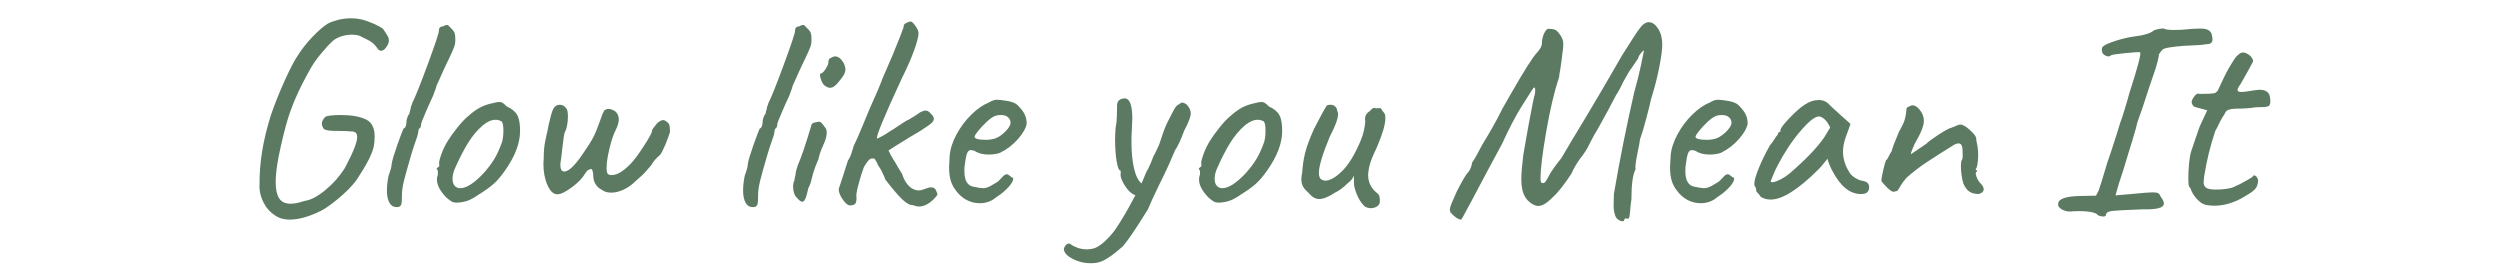 <svg xmlns="http://www.w3.org/2000/svg" xmlns:xlink="http://www.w3.org/1999/xlink" width="912" zoomAndPan="magnify" viewBox="0 0 684 75.75" height="101" preserveAspectRatio="xMidYMid meet" version="1.2"><defs><clipPath id="160a2c0dcd"><path d="M 61 0 L 623 0 L 623 75.5 L 61 75.5 Z M 61 0 "/></clipPath><clipPath id="835d21f02f"><rect x="0" width="562" y="0" height="76"/></clipPath></defs><g id="62c936d7d2"><g clip-rule="nonzero" clip-path="url(#160a2c0dcd)"><g transform="matrix(1,0,0,1,61,0)"><g clip-path="url(#835d21f02f)"><g style="fill:#5b7a61;fill-opacity:1;"><g transform="translate(0.429, 56.582)"><path style="stroke:none" d="M 13.844 2.359 C 12.477 1.492 11.398 0.273 10.609 -1.297 C 9.828 -2.867 9.484 -4.488 9.578 -6.156 C 9.535 -12.145 10.578 -18.461 12.703 -25.109 C 13.617 -27.797 14.734 -30.625 16.047 -33.594 C 17.367 -36.562 18.488 -38.828 19.406 -40.391 C 20.82 -42.723 22.391 -44.773 24.109 -46.547 C 25.836 -48.328 27.234 -49.523 28.297 -50.141 C 28.961 -50.492 29.863 -50.82 31 -51.125 C 32.145 -51.426 33.348 -51.578 34.609 -51.578 C 35.629 -51.578 36.57 -51.477 37.438 -51.281 C 38.645 -50.969 39.832 -50.547 41 -50.016 C 42.164 -49.484 42.953 -49.039 43.359 -48.688 C 43.566 -48.383 43.805 -48.031 44.078 -47.625 C 44.359 -47.219 44.578 -46.863 44.734 -46.562 C 44.891 -46.258 44.969 -45.93 44.969 -45.578 C 45.008 -45.066 44.789 -44.457 44.312 -43.75 C 43.832 -43.039 43.336 -42.688 42.828 -42.688 C 42.523 -42.688 42.223 -42.863 41.922 -43.219 C 41.41 -43.977 40.898 -44.547 40.391 -44.922 C 39.891 -45.305 39.359 -45.625 38.797 -45.875 C 38.242 -46.125 37.836 -46.328 37.578 -46.484 C 36.922 -46.891 36.008 -47.094 34.844 -47.094 C 33.926 -47.094 33 -46.953 32.062 -46.672 C 31.125 -46.391 30.328 -45.973 29.672 -45.422 C 28.754 -44.609 27.633 -43.398 26.312 -41.797 C 25 -40.203 23.988 -38.723 23.281 -37.359 C 20.238 -32.023 18.082 -27.004 16.812 -22.297 C 16.406 -20.816 15.945 -18.961 15.438 -16.734 C 14.938 -14.504 14.609 -12.832 14.453 -11.719 C 14.148 -9.844 14 -8.145 14 -6.625 C 14 -4.738 14.316 -3.301 14.953 -2.312 C 15.586 -1.332 16.641 -0.844 18.109 -0.844 C 19.117 -0.844 20.359 -1.094 21.828 -1.594 C 23.504 -1.801 25.406 -2.781 27.531 -4.531 C 29.664 -6.281 31.441 -8.27 32.859 -10.5 C 35.148 -14.758 36.297 -17.625 36.297 -19.094 C 36.297 -20.102 35.812 -20.609 34.844 -20.609 C 33.832 -20.711 32.566 -20.766 31.047 -20.766 C 30.023 -20.766 29.234 -20.789 28.672 -20.844 C 28.117 -20.895 27.613 -21.047 27.156 -21.297 C 26.801 -21.859 26.625 -22.344 26.625 -22.75 C 26.625 -23.352 26.953 -23.988 27.609 -24.656 C 28.328 -24.957 29.723 -25.109 31.797 -25.109 C 34.742 -25.109 37.051 -24.703 38.719 -23.891 C 40.289 -23.129 41.078 -21.582 41.078 -19.25 C 41.078 -18.133 40.977 -17.145 40.781 -16.281 C 40.32 -14.301 38.773 -11.332 36.141 -7.375 C 34.973 -5.75 33.234 -3.984 30.922 -2.078 C 28.617 -0.18 26.754 1.039 25.328 1.594 C 22.547 2.863 20.035 3.5 17.797 3.5 C 16.223 3.5 14.906 3.117 13.844 2.359 Z M 13.844 2.359 "/></g></g><g style="fill:#5b7a61;fill-opacity:1;"><g transform="translate(38.313, 56.582)"><path style="stroke:none" d="M 9.891 0 C 9.734 0.051 9.477 0.078 9.125 0.078 C 8.312 0.078 7.676 -0.328 7.219 -1.141 C 6.77 -1.953 6.547 -3.066 6.547 -4.484 C 6.547 -5.648 6.695 -6.992 7 -8.516 C 7.562 -9.992 7.844 -11.062 7.844 -11.719 C 7.988 -12.676 8.504 -14.41 9.391 -16.922 C 10.285 -19.43 10.859 -20.941 11.109 -21.453 C 11.305 -21.453 11.484 -21.613 11.641 -21.938 C 11.797 -22.27 11.875 -22.641 11.875 -23.047 C 11.875 -23.504 11.961 -23.973 12.141 -24.453 C 12.316 -24.941 12.504 -25.285 12.703 -25.484 C 12.703 -25.641 12.766 -25.922 12.891 -26.328 C 13.016 -26.734 13.078 -27.008 13.078 -27.156 C 13.078 -27.258 13.141 -27.453 13.266 -27.734 C 13.398 -28.016 13.469 -28.227 13.469 -28.375 C 14.281 -29.945 15.695 -33.484 17.719 -38.984 C 19.75 -44.492 20.766 -47.551 20.766 -48.156 C 20.766 -48.969 21.172 -49.375 21.984 -49.375 C 22.234 -49.625 22.641 -49.75 23.203 -49.75 L 24.422 -48.531 C 24.773 -48.176 25.004 -47.805 25.109 -47.422 C 25.211 -47.047 25.266 -46.477 25.266 -45.719 C 25.266 -44.957 25.16 -44.297 24.953 -43.734 C 24.754 -43.18 24.25 -42.047 23.438 -40.328 C 23.281 -39.961 23.07 -39.539 22.812 -39.062 C 22.562 -38.582 22.285 -37.988 21.984 -37.281 C 21.879 -37.02 21.473 -36.109 20.766 -34.547 C 20.266 -33.523 20.016 -32.941 20.016 -32.797 C 20.016 -32.641 19.91 -32.316 19.703 -31.828 C 19.504 -31.348 19.328 -30.859 19.172 -30.359 C 18.766 -29.547 18.117 -28.109 17.234 -26.047 C 16.348 -23.992 15.906 -22.867 15.906 -22.672 C 15.906 -22.109 15.773 -21.703 15.516 -21.453 C 15.367 -21.453 15.27 -21.336 15.219 -21.109 C 15.164 -20.879 15.141 -20.711 15.141 -20.609 C 15.141 -20.109 14.734 -18.766 13.922 -16.578 L 13.234 -14.375 C 12.273 -11.082 11.602 -8.676 11.219 -7.156 C 10.844 -5.633 10.656 -4.336 10.656 -3.266 C 10.656 -2.004 10.613 -1.191 10.531 -0.828 C 10.457 -0.473 10.242 -0.195 9.891 0 Z M 9.891 0 "/></g></g><g style="fill:#5b7a61;fill-opacity:1;"><g transform="translate(51.169, 56.582)"><path style="stroke:none" d="M 12.859 -1.141 C 12.242 -1.141 11.758 -1.238 11.406 -1.438 C 11.051 -1.645 10.547 -2.031 9.891 -2.594 C 8.211 -4.363 7.375 -5.984 7.375 -7.453 C 7.375 -7.805 7.398 -8.062 7.453 -8.219 C 7.609 -8.57 7.672 -8.926 7.641 -9.281 C 7.617 -9.633 7.609 -9.863 7.609 -9.969 C 7.398 -10.164 7.297 -10.301 7.297 -10.375 C 7.297 -10.457 7.348 -10.535 7.453 -10.609 C 7.555 -10.691 7.633 -10.781 7.688 -10.875 C 7.988 -10.875 8.086 -11.156 7.984 -11.719 C 7.891 -12.125 8.094 -13.023 8.594 -14.422 C 9.102 -15.816 9.738 -17.098 10.5 -18.266 C 11.051 -19.172 11.875 -20.305 12.969 -21.672 C 14.062 -23.047 15.039 -24.086 15.906 -24.797 C 17.113 -25.867 18.195 -26.656 19.156 -27.156 C 20.125 -27.664 21.191 -28.047 22.359 -28.297 C 23.379 -28.555 24.066 -28.688 24.422 -28.688 C 24.773 -28.688 25.094 -28.598 25.375 -28.422 C 25.656 -28.242 26.02 -27.926 26.469 -27.469 C 27.844 -26.852 28.797 -26.078 29.328 -25.141 C 29.859 -24.203 30.125 -22.742 30.125 -20.766 C 30.125 -17.473 28.781 -13.898 26.094 -10.047 C 24.926 -8.367 23.832 -7.086 22.812 -6.203 C 21.801 -5.316 20.461 -4.363 18.797 -3.344 C 17.723 -2.582 16.742 -2.035 15.859 -1.703 C 14.973 -1.379 13.973 -1.191 12.859 -1.141 Z M 20.156 -9.203 C 21.375 -10.578 22.348 -11.867 23.078 -13.078 C 23.816 -14.297 24.52 -15.844 25.188 -17.719 C 25.438 -18.582 25.562 -19.625 25.562 -20.844 C 25.562 -22.363 25.359 -23.227 24.953 -23.438 C 24.441 -23.688 23.938 -23.812 23.438 -23.812 C 22.32 -23.812 21.156 -23.305 19.938 -22.297 C 18.457 -21.023 17.133 -19.461 15.969 -17.609 C 14.812 -15.754 13.625 -13.461 12.406 -10.734 C 11.895 -9.66 11.641 -8.617 11.641 -7.609 C 11.641 -6.848 11.828 -6.238 12.203 -5.781 C 12.586 -5.32 13.109 -5.094 13.766 -5.094 C 15.441 -5.094 17.57 -6.461 20.156 -9.203 Z M 20.156 -9.203 "/></g></g><g style="fill:#5b7a61;fill-opacity:1;"><g transform="translate(78.022, 56.582)"><path style="stroke:none" d="M 13.469 -3.422 C 12.406 -3.422 11.504 -4.254 10.766 -5.922 C 10.023 -7.598 9.656 -9.555 9.656 -11.797 L 9.734 -13.156 C 9.734 -14.988 9.859 -16.508 10.109 -17.719 C 10.367 -18.938 10.523 -19.703 10.578 -20.016 C 10.68 -20.266 10.781 -20.707 10.875 -21.344 C 10.977 -21.977 11.18 -22.879 11.484 -24.047 C 11.891 -25.816 12.297 -26.906 12.703 -27.312 C 13.109 -27.719 13.594 -27.922 14.156 -27.922 C 14.508 -27.922 14.836 -27.832 15.141 -27.656 C 15.441 -27.477 15.695 -27.238 15.906 -26.938 C 16.207 -26.625 16.359 -25.883 16.359 -24.719 C 16.359 -23.863 16.281 -23.031 16.125 -22.219 C 15.977 -21.406 15.773 -20.82 15.516 -20.469 C 15.367 -20.164 15.141 -18.691 14.828 -16.047 C 14.629 -14.117 14.477 -12.879 14.375 -12.328 C 14.32 -12.117 14.297 -11.812 14.297 -11.406 C 14.297 -10.238 14.656 -9.656 15.375 -9.656 C 16.539 -9.656 18.188 -11.203 20.312 -14.297 C 21.727 -16.328 22.727 -17.91 23.312 -19.047 C 23.895 -20.191 24.492 -21.656 25.109 -23.438 C 25.359 -24.195 25.598 -24.852 25.828 -25.406 C 26.055 -25.969 26.27 -26.32 26.469 -26.469 C 26.727 -26.676 27.086 -26.781 27.547 -26.781 C 28.047 -26.781 28.648 -26.551 29.359 -26.094 C 29.973 -25.488 30.281 -24.781 30.281 -23.969 C 30.281 -23.102 29.973 -22.062 29.359 -20.844 C 28.754 -19.625 28.195 -17.938 27.688 -15.781 C 27.188 -13.625 26.938 -11.941 26.938 -10.734 C 26.938 -9.816 27.047 -9.242 27.266 -9.016 C 27.492 -8.785 27.863 -8.672 28.375 -8.672 C 29.789 -8.672 31.488 -9.688 33.469 -11.719 C 34.383 -12.625 35.586 -14.234 37.078 -16.547 C 38.578 -18.859 39.328 -20.211 39.328 -20.609 C 39.328 -20.922 39.555 -21.352 40.016 -21.906 C 40.266 -22.258 40.504 -22.562 40.734 -22.812 C 40.961 -23.07 41.305 -23.328 41.766 -23.578 L 42.375 -23.734 C 42.781 -23.734 43.266 -23.457 43.828 -22.906 C 44.023 -22.695 44.148 -22.375 44.203 -21.938 C 44.254 -21.508 44.281 -21.02 44.281 -20.469 C 44.02 -19.551 43.586 -18.367 42.984 -16.922 C 42.379 -15.484 41.895 -14.562 41.531 -14.156 C 40.57 -13.395 39.766 -12.453 39.109 -11.328 C 37.891 -9.859 36.938 -8.832 36.25 -8.25 C 35.562 -7.664 35.117 -7.273 34.922 -7.078 C 33.898 -6.055 32.797 -5.266 31.609 -4.703 C 30.422 -4.148 29.289 -3.875 28.219 -3.875 C 27.156 -3.875 26.297 -4.129 25.641 -4.641 C 24.066 -5.453 23.281 -6.82 23.281 -8.75 C 23.281 -9.102 23.227 -9.43 23.125 -9.734 C 23.02 -10.035 22.945 -10.238 22.906 -10.344 C 22.145 -10.344 21.535 -9.938 21.078 -9.125 C 20.367 -7.863 19.148 -6.598 17.422 -5.328 C 15.691 -4.055 14.375 -3.422 13.469 -3.422 Z M 13.469 -3.422 "/></g></g><g style="fill:#5b7a61;fill-opacity:1;"><g transform="translate(117.352, 56.582)"><path style="stroke:none" d=""/></g></g><g style="fill:#5b7a61;fill-opacity:1;"><g transform="translate(135.761, 56.582)"><path style="stroke:none" d="M 9.891 0 C 9.734 0.051 9.477 0.078 9.125 0.078 C 8.312 0.078 7.676 -0.328 7.219 -1.141 C 6.77 -1.953 6.547 -3.066 6.547 -4.484 C 6.547 -5.648 6.695 -6.992 7 -8.516 C 7.562 -9.992 7.844 -11.062 7.844 -11.719 C 7.988 -12.676 8.504 -14.41 9.391 -16.922 C 10.285 -19.43 10.859 -20.941 11.109 -21.453 C 11.305 -21.453 11.484 -21.613 11.641 -21.938 C 11.797 -22.27 11.875 -22.641 11.875 -23.047 C 11.875 -23.504 11.961 -23.973 12.141 -24.453 C 12.316 -24.941 12.504 -25.285 12.703 -25.484 C 12.703 -25.641 12.766 -25.922 12.891 -26.328 C 13.016 -26.734 13.078 -27.008 13.078 -27.156 C 13.078 -27.258 13.141 -27.453 13.266 -27.734 C 13.398 -28.016 13.469 -28.227 13.469 -28.375 C 14.281 -29.945 15.695 -33.484 17.719 -38.984 C 19.75 -44.492 20.766 -47.551 20.766 -48.156 C 20.766 -48.969 21.172 -49.375 21.984 -49.375 C 22.234 -49.625 22.641 -49.75 23.203 -49.75 L 24.422 -48.531 C 24.773 -48.176 25.004 -47.805 25.109 -47.422 C 25.211 -47.047 25.266 -46.477 25.266 -45.719 C 25.266 -44.957 25.16 -44.297 24.953 -43.734 C 24.754 -43.18 24.25 -42.047 23.438 -40.328 C 23.281 -39.961 23.07 -39.539 22.812 -39.062 C 22.562 -38.582 22.285 -37.988 21.984 -37.281 C 21.879 -37.02 21.473 -36.109 20.766 -34.547 C 20.266 -33.523 20.016 -32.941 20.016 -32.797 C 20.016 -32.641 19.91 -32.316 19.703 -31.828 C 19.504 -31.348 19.328 -30.859 19.172 -30.359 C 18.766 -29.547 18.117 -28.109 17.234 -26.047 C 16.348 -23.992 15.906 -22.867 15.906 -22.672 C 15.906 -22.109 15.773 -21.703 15.516 -21.453 C 15.367 -21.453 15.27 -21.336 15.219 -21.109 C 15.164 -20.879 15.141 -20.711 15.141 -20.609 C 15.141 -20.109 14.734 -18.766 13.922 -16.578 L 13.234 -14.375 C 12.273 -11.082 11.602 -8.676 11.219 -7.156 C 10.844 -5.633 10.656 -4.336 10.656 -3.266 C 10.656 -2.004 10.613 -1.191 10.531 -0.828 C 10.457 -0.473 10.242 -0.195 9.891 0 Z M 9.891 0 "/></g></g><g style="fill:#5b7a61;fill-opacity:1;"><g transform="translate(148.617, 56.582)"><path style="stroke:none" d="M 15.828 -33.328 C 15.473 -33.68 15.164 -34.285 14.906 -35.141 C 14.656 -36.004 14.656 -36.438 14.906 -36.438 C 15.312 -36.488 15.781 -36.93 16.312 -37.766 C 16.852 -38.609 17.098 -39.305 17.047 -39.859 C 17.047 -40.066 17.117 -40.258 17.266 -40.438 C 17.422 -40.613 17.598 -40.727 17.797 -40.781 C 18.203 -41.031 18.562 -41.156 18.875 -41.156 C 19.727 -41.156 20.508 -40.547 21.219 -39.328 C 21.531 -38.672 21.688 -38.086 21.688 -37.578 C 21.688 -37.117 21.555 -36.648 21.297 -36.172 C 21.047 -35.691 20.594 -35.07 19.938 -34.312 C 19.07 -33.145 18.258 -32.562 17.5 -32.562 C 16.988 -32.562 16.43 -32.816 15.828 -33.328 Z M 8.438 -2.438 C 7.727 -3.145 7.375 -4.16 7.375 -5.484 C 7.375 -6.191 7.504 -6.797 7.766 -7.297 C 7.766 -7.555 7.812 -7.863 7.906 -8.219 C 8.008 -8.57 8.062 -8.801 8.062 -8.906 C 8.008 -9.207 8.211 -10.039 8.672 -11.406 C 9.586 -13.438 10.805 -17.016 12.328 -22.141 C 12.328 -22.391 12.426 -22.602 12.625 -22.781 C 12.832 -22.957 13.141 -23.07 13.547 -23.125 C 13.953 -23.227 14.227 -23.281 14.375 -23.281 C 14.676 -23.281 14.941 -23.164 15.172 -22.938 C 15.398 -22.707 15.719 -22.289 16.125 -21.688 C 16.426 -21.375 16.578 -20.914 16.578 -20.312 C 16.578 -19.352 16.25 -18.188 15.594 -16.812 C 14.938 -15.344 14.504 -14.078 14.297 -13.016 C 13.691 -11.641 13.211 -10.367 12.859 -9.203 C 12.754 -8.898 12.598 -8.289 12.391 -7.375 C 12.191 -6.469 11.914 -5.734 11.562 -5.172 C 11.258 -3.754 10.977 -2.766 10.719 -2.203 C 10.469 -1.648 10.191 -1.375 9.891 -1.375 C 9.535 -1.375 9.051 -1.727 8.438 -2.438 Z M 8.438 -2.438 "/></g></g><g style="fill:#5b7a61;fill-opacity:1;"><g transform="translate(162.843, 56.582)"><path style="stroke:none" d="M 8.516 -0.375 C 7.91 -0.582 7.273 -1.18 6.609 -2.172 C 5.953 -3.16 5.625 -4.062 5.625 -4.875 L 6.688 -8.062 L 8.141 -12.625 C 8.598 -13.289 8.961 -14.094 9.234 -15.031 C 9.516 -15.969 9.68 -16.508 9.734 -16.656 C 10.242 -17.625 11.258 -19.957 12.781 -23.656 L 14.234 -27.156 C 15.648 -30.195 16.812 -32.938 17.719 -35.375 L 18.938 -38.188 L 20.391 -41.531 C 22.16 -45.844 23.148 -48.359 23.359 -49.078 C 23.359 -49.473 23.445 -49.77 23.625 -49.969 C 23.801 -50.176 23.988 -50.281 24.188 -50.281 C 24.445 -50.539 24.852 -50.672 25.406 -50.672 C 25.664 -50.672 26.07 -50.273 26.625 -49.484 C 27.188 -48.703 27.469 -48.031 27.469 -47.469 C 27.469 -46.602 27.062 -45.039 26.25 -42.781 C 25.438 -40.531 24.344 -38.035 22.969 -35.297 C 18 -24.598 15.719 -19.047 16.125 -18.641 C 16.332 -18.742 16.766 -18.957 17.422 -19.281 C 18.078 -19.613 18.758 -20.035 19.469 -20.547 C 19.926 -20.797 20.359 -21.062 20.766 -21.344 C 21.172 -21.625 21.523 -21.863 21.828 -22.062 C 23.398 -23.125 24.363 -23.707 24.719 -23.812 C 25.031 -24.008 25.613 -24.363 26.469 -24.875 C 27.383 -25.488 27.867 -25.816 27.922 -25.859 C 28.523 -26.172 29.031 -26.328 29.438 -26.328 C 29.75 -26.328 30.031 -26.223 30.281 -26.016 C 30.531 -25.816 30.832 -25.516 31.188 -25.109 C 31.5 -24.754 31.656 -24.398 31.656 -24.047 C 31.656 -23.691 31.453 -23.32 31.047 -22.938 C 30.641 -22.551 29.953 -22.055 28.984 -21.453 C 28.328 -20.992 27.641 -20.562 26.922 -20.156 C 26.211 -19.75 25.531 -19.344 24.875 -18.938 C 21.227 -16.707 19.352 -15.52 19.25 -15.375 C 19.352 -15.164 19.594 -14.707 19.969 -14 C 20.352 -13.289 20.723 -12.68 21.078 -12.172 L 22.219 -10.188 C 22.82 -9.332 23.125 -8.773 23.125 -8.516 C 23.582 -7.254 24.203 -6.266 24.984 -5.547 C 25.773 -4.836 26.629 -4.484 27.547 -4.484 C 27.992 -4.484 28.523 -4.613 29.141 -4.875 C 29.898 -5.176 30.508 -5.328 30.969 -5.328 C 31.676 -5.328 32.156 -4.922 32.406 -4.109 C 32.562 -3.805 32.641 -3.578 32.641 -3.422 C 32.641 -3.223 32.285 -2.766 31.578 -2.047 C 30.254 -0.734 28.91 -0.078 27.547 -0.078 C 27.086 -0.078 26.551 -0.203 25.938 -0.453 C 25.176 -0.398 24.223 -0.906 23.078 -1.969 C 21.941 -3.039 20.359 -4.895 18.328 -7.531 C 18.328 -7.738 18.051 -8.398 17.5 -9.516 C 17.289 -9.961 17.062 -10.375 16.812 -10.75 C 16.562 -11.133 16.383 -11.406 16.281 -11.562 C 16.281 -11.77 16.164 -12.035 15.938 -12.359 C 15.707 -12.691 15.539 -12.957 15.438 -13.156 C 14.883 -13.312 14.441 -13.258 14.109 -13 C 13.785 -12.75 13.484 -12.395 13.203 -11.938 C 12.922 -11.488 12.703 -11.16 12.547 -10.953 C 12.047 -9.641 11.539 -8.031 11.031 -6.125 C 10.52 -4.219 10.344 -2.988 10.5 -2.438 C 10.5 -1.625 10.367 -1.078 10.109 -0.797 C 9.859 -0.516 9.328 -0.375 8.516 -0.375 Z M 8.516 -0.375 "/></g></g><g style="fill:#5b7a61;fill-opacity:1;"><g transform="translate(190.609, 56.582)"><path style="stroke:none" d="M 21 -2.656 C 19.727 -1.539 18.207 -0.984 16.438 -0.984 C 15.164 -0.984 13.957 -1.285 12.812 -1.891 C 11.676 -2.504 10.727 -3.344 9.969 -4.406 C 9.312 -5.219 8.828 -6.129 8.516 -7.141 C 8.211 -8.16 8.062 -9.406 8.062 -10.875 C 8.062 -11.383 8.113 -12.398 8.219 -13.922 C 8.363 -15.797 8.984 -17.75 10.078 -19.781 C 11.172 -21.812 12.523 -23.625 14.141 -25.219 C 15.766 -26.812 17.363 -27.914 18.938 -28.531 C 19.75 -29.039 20.488 -29.297 21.156 -29.297 C 21.508 -29.297 21.863 -29.27 22.219 -29.219 C 22.57 -29.164 22.953 -29.113 23.359 -29.062 C 24.473 -28.906 25.32 -28.688 25.906 -28.406 C 26.488 -28.133 26.984 -27.719 27.391 -27.156 C 28.66 -25.895 29.297 -24.426 29.297 -22.75 C 29.086 -21.531 28.297 -20.133 26.922 -18.562 C 25.555 -16.988 23.91 -15.723 21.984 -14.766 C 21.066 -14.453 20.031 -14.297 18.875 -14.297 C 17.301 -14.297 16.031 -14.629 15.062 -15.297 C 14.602 -15.441 14.25 -15.516 14 -15.516 C 13.539 -15.516 13.195 -15.207 12.969 -14.594 C 12.738 -13.988 12.523 -12.879 12.328 -11.266 C 12.273 -10.91 12.25 -10.398 12.25 -9.734 C 12.25 -7.148 13.109 -5.734 14.828 -5.484 C 15.992 -5.223 16.832 -5.094 17.344 -5.094 C 17.957 -5.094 18.645 -5.297 19.406 -5.703 L 20.844 -6.547 C 21.145 -6.691 21.422 -6.891 21.672 -7.141 C 21.93 -7.398 22.16 -7.633 22.359 -7.844 C 22.461 -7.938 22.613 -8.098 22.812 -8.328 C 23.02 -8.555 23.211 -8.707 23.391 -8.781 C 23.566 -8.863 23.734 -8.906 23.891 -8.906 C 24.086 -8.906 24.312 -8.789 24.562 -8.562 C 24.82 -8.332 25.031 -8.164 25.188 -8.062 C 25.633 -8.062 25.734 -7.742 25.484 -7.109 C 25.234 -6.473 24.688 -5.738 23.844 -4.906 C 23.008 -4.07 22.062 -3.32 21 -2.656 Z M 20.922 -18.797 C 21.785 -19.148 22.66 -19.781 23.547 -20.688 C 24.43 -21.602 24.875 -22.363 24.875 -22.969 C 24.875 -23.582 24.645 -24.094 24.188 -24.5 C 23.738 -24.906 23.109 -25.109 22.297 -25.109 C 21.68 -25.109 21.223 -25.055 20.922 -24.953 C 20.211 -24.754 19.375 -24.207 18.406 -23.312 C 17.445 -22.426 16.609 -21.523 15.891 -20.609 C 15.18 -19.703 14.906 -19.172 15.062 -19.016 C 15.312 -18.555 16.301 -18.328 18.031 -18.328 C 19.195 -18.328 20.16 -18.484 20.922 -18.797 Z M 20.922 -18.797 "/></g></g><g style="fill:#5b7a61;fill-opacity:1;"><g transform="translate(215.332, 56.582)"><path style="stroke:none" d=""/></g></g><g style="fill:#5b7a61;fill-opacity:1;"><g transform="translate(233.742, 56.582)"><path style="stroke:none" d="M 29.828 -28.078 C 30.641 -27.266 31.047 -26.426 31.047 -25.562 C 31.047 -24.645 30.438 -23.047 29.219 -20.766 C 28.812 -19.598 28.363 -18.504 27.875 -17.484 C 27.395 -16.473 27.031 -15.816 26.781 -15.516 L 25.031 -11.484 C 24.27 -9.816 23.332 -7.863 22.219 -5.625 C 20.844 -2.789 19.879 -0.688 19.328 0.688 L 18.328 2.281 C 15.797 6.344 13.848 9.18 12.484 10.797 C 9.691 13.285 7.535 14.734 6.016 15.141 C 5.348 15.336 4.562 15.438 3.656 15.438 C 1.977 15.438 0.395 15.066 -1.094 14.328 C -2.594 13.598 -3.445 12.754 -3.656 11.797 C -3.707 11.441 -3.578 11.062 -3.266 10.656 C -2.961 10.25 -2.633 10.047 -2.281 10.047 C -2.031 10.047 -1.828 10.145 -1.672 10.344 C -1.266 10.645 -0.672 10.938 0.109 11.219 C 0.898 11.5 1.75 11.641 2.656 11.641 C 3.008 11.641 3.492 11.586 4.109 11.484 C 5.117 11.285 6.18 10.676 7.297 9.656 C 8.422 8.645 9.438 7.531 10.344 6.312 C 12.07 3.781 13.926 0.613 15.906 -3.188 C 15.188 -3.395 14.5 -3.891 13.844 -4.672 C 13.188 -5.461 12.664 -6.285 12.281 -7.141 C 11.906 -8.004 11.77 -8.641 11.875 -9.047 L 11.875 -9.891 C 11.414 -9.891 11.047 -10.75 10.766 -12.469 C 10.484 -14.195 10.344 -16.203 10.344 -18.484 C 10.344 -19.348 10.395 -20.441 10.5 -21.766 C 10.695 -22.566 10.805 -23.562 10.828 -24.75 C 10.859 -25.945 10.875 -26.723 10.875 -27.078 L 10.875 -27.391 C 10.875 -27.992 10.938 -28.422 11.062 -28.672 C 11.195 -28.93 11.414 -29.16 11.719 -29.359 C 12.125 -29.566 12.531 -29.672 12.938 -29.672 C 14.352 -29.672 15.062 -27.797 15.062 -24.047 C 15.062 -23.484 15.008 -22.391 14.906 -20.766 C 14.852 -20.055 14.828 -18.992 14.828 -17.578 C 14.828 -14.941 15.055 -12.609 15.516 -10.578 C 15.973 -8.547 16.66 -7.148 17.578 -6.391 L 18.031 -7.453 C 18.594 -8.922 19.023 -9.859 19.328 -10.266 C 20.035 -11.742 20.441 -12.68 20.547 -13.078 C 20.641 -13.441 20.914 -14.023 21.375 -14.828 L 22.359 -16.891 C 22.461 -17.191 22.789 -18.164 23.344 -19.812 C 23.906 -21.469 24.469 -22.801 25.031 -23.812 C 25.227 -24.219 25.531 -24.812 25.938 -25.594 C 26.344 -26.383 26.672 -26.957 26.922 -27.312 C 27.18 -27.664 27.461 -27.895 27.766 -28 C 28.172 -28.352 28.5 -28.531 28.75 -28.531 C 28.957 -28.531 29.316 -28.379 29.828 -28.078 Z M 29.828 -28.078 "/></g></g><g style="fill:#5b7a61;fill-opacity:1;"><g transform="translate(259.682, 56.582)"><path style="stroke:none" d="M 12.859 -1.141 C 12.242 -1.141 11.758 -1.238 11.406 -1.438 C 11.051 -1.645 10.547 -2.031 9.891 -2.594 C 8.211 -4.363 7.375 -5.984 7.375 -7.453 C 7.375 -7.805 7.398 -8.062 7.453 -8.219 C 7.609 -8.57 7.672 -8.926 7.641 -9.281 C 7.617 -9.633 7.609 -9.863 7.609 -9.969 C 7.398 -10.164 7.297 -10.301 7.297 -10.375 C 7.297 -10.457 7.348 -10.535 7.453 -10.609 C 7.555 -10.691 7.633 -10.781 7.688 -10.875 C 7.988 -10.875 8.086 -11.156 7.984 -11.719 C 7.891 -12.125 8.094 -13.023 8.594 -14.422 C 9.102 -15.816 9.738 -17.098 10.5 -18.266 C 11.051 -19.172 11.875 -20.305 12.969 -21.672 C 14.062 -23.047 15.039 -24.086 15.906 -24.797 C 17.113 -25.867 18.195 -26.656 19.156 -27.156 C 20.125 -27.664 21.191 -28.047 22.359 -28.297 C 23.379 -28.555 24.066 -28.688 24.422 -28.688 C 24.773 -28.688 25.094 -28.598 25.375 -28.422 C 25.656 -28.242 26.02 -27.926 26.469 -27.469 C 27.844 -26.852 28.797 -26.078 29.328 -25.141 C 29.859 -24.203 30.125 -22.742 30.125 -20.766 C 30.125 -17.473 28.781 -13.898 26.094 -10.047 C 24.926 -8.367 23.832 -7.086 22.812 -6.203 C 21.801 -5.316 20.461 -4.363 18.797 -3.344 C 17.723 -2.582 16.742 -2.035 15.859 -1.703 C 14.973 -1.379 13.973 -1.191 12.859 -1.141 Z M 20.156 -9.203 C 21.375 -10.578 22.348 -11.867 23.078 -13.078 C 23.816 -14.297 24.52 -15.844 25.188 -17.719 C 25.438 -18.582 25.562 -19.625 25.562 -20.844 C 25.562 -22.363 25.359 -23.227 24.953 -23.438 C 24.441 -23.688 23.938 -23.812 23.438 -23.812 C 22.32 -23.812 21.156 -23.305 19.938 -22.297 C 18.457 -21.023 17.133 -19.461 15.969 -17.609 C 14.812 -15.754 13.625 -13.461 12.406 -10.734 C 11.895 -9.66 11.641 -8.617 11.641 -7.609 C 11.641 -6.848 11.828 -6.238 12.203 -5.781 C 12.586 -5.32 13.109 -5.094 13.766 -5.094 C 15.441 -5.094 17.57 -6.461 20.156 -9.203 Z M 20.156 -9.203 "/></g></g><g style="fill:#5b7a61;fill-opacity:1;"><g transform="translate(286.536, 56.582)"><path style="stroke:none" d="M 25.797 -0.156 C 24.578 -1.32 23.66 -3.047 23.047 -5.328 C 22.953 -5.629 22.906 -6.16 22.906 -6.922 C 22.906 -7.68 22.906 -8.211 22.906 -8.516 C 22.594 -7.754 22.031 -7.07 21.219 -6.469 C 20.051 -5.301 18.883 -4.438 17.719 -3.875 C 15.945 -2.707 14.504 -2.125 13.391 -2.125 C 12.379 -2.125 11.414 -2.68 10.5 -3.797 C 9.844 -4.359 9.348 -4.914 9.016 -5.469 C 8.68 -6.031 8.516 -6.719 8.516 -7.531 C 8.516 -8.094 8.594 -8.703 8.75 -9.359 C 8.852 -11.234 9.117 -13.031 9.547 -14.75 C 9.973 -16.477 10.797 -18.688 12.016 -21.375 C 13.641 -24.57 14.805 -26.703 15.516 -27.766 C 15.773 -27.867 16.109 -27.922 16.516 -27.922 C 17.016 -27.922 17.43 -27.766 17.766 -27.453 C 18.098 -27.148 18.285 -26.75 18.328 -26.25 C 18.484 -26.039 18.562 -25.758 18.562 -25.406 C 18.562 -24.145 17.801 -22.066 16.281 -19.172 C 14.301 -14.398 13.312 -11.102 13.312 -9.281 C 13.312 -8.219 13.617 -7.582 14.234 -7.375 C 14.484 -7.227 14.758 -7.156 15.062 -7.156 C 16.332 -7.156 17.852 -8.016 19.625 -9.734 C 21.406 -11.461 23.102 -14.227 24.719 -18.031 C 25.438 -19.75 25.867 -21.523 26.016 -23.359 C 25.961 -23.504 25.938 -23.734 25.938 -24.047 C 25.938 -24.953 26.395 -25.688 27.312 -26.25 C 27.508 -26.551 27.785 -26.789 28.141 -26.969 C 28.504 -27.145 28.734 -27.133 28.828 -26.938 L 30.047 -27 C 30.203 -27.051 30.352 -26.91 30.5 -26.578 C 30.656 -26.254 30.812 -26.039 30.969 -25.938 C 31.32 -25.633 31.5 -25.078 31.5 -24.266 C 31.5 -22.598 30.766 -20.035 29.297 -16.578 C 28.328 -14.555 27.676 -13 27.344 -11.906 C 27.02 -10.812 26.832 -9.758 26.781 -8.75 C 26.781 -6.82 27.516 -5.223 28.984 -3.953 C 29.492 -3.598 29.797 -3.219 29.891 -2.812 C 29.992 -2.406 30.02 -1.848 29.969 -1.141 C 29.875 -0.68 29.582 -0.312 29.094 -0.031 C 28.613 0.238 28.098 0.375 27.547 0.375 C 26.879 0.375 26.297 0.195 25.797 -0.156 Z M 25.797 -0.156 "/></g></g><g style="fill:#5b7a61;fill-opacity:1;"><g transform="translate(314.682, 56.582)"><path style="stroke:none" d=""/></g></g><g style="fill:#5b7a61;fill-opacity:1;"><g transform="translate(333.091, 56.582)"><path style="stroke:none" d="M 50.281 3.656 C 50.281 3.852 50.102 3.953 49.75 3.953 C 49.5 3.953 49.195 3.848 48.844 3.641 C 48.488 3.441 48.207 3.164 48 2.812 C 47.594 1.945 47.391 0.883 47.391 -0.375 L 47.469 -3.5 C 49.039 -12.727 50.895 -22.008 53.031 -31.344 C 53.738 -33.832 54.332 -36.191 54.812 -38.422 C 55.289 -40.648 55.582 -42.07 55.688 -42.688 C 55.688 -42.832 55.547 -42.766 55.266 -42.484 C 54.992 -42.211 54.727 -41.883 54.469 -41.5 C 54.219 -41.125 54.117 -40.859 54.172 -40.703 L 52.266 -37.891 C 51.961 -37.586 51.254 -36.422 50.141 -34.391 C 49.379 -32.766 48.691 -31.492 48.078 -30.578 L 45.953 -26.547 C 44.379 -23.66 43.414 -21.91 43.062 -21.297 C 42.551 -20.535 41.816 -19.219 40.859 -17.344 C 40.348 -16.125 39.43 -14.68 38.109 -13.016 C 37.703 -12.453 37.305 -11.836 36.922 -11.172 C 36.547 -10.516 36.312 -10.086 36.219 -9.891 C 36.219 -9.641 35.695 -8.773 34.656 -7.297 C 33.613 -5.828 32.66 -4.613 31.797 -3.656 C 30.629 -2.438 29.664 -1.562 28.906 -1.031 C 28.145 -0.5 27.438 -0.234 26.781 -0.234 C 25.914 -0.234 24.977 -0.711 23.969 -1.672 C 23.301 -2.379 22.828 -3.211 22.547 -4.172 C 22.273 -5.141 22.141 -6.336 22.141 -7.766 C 22.141 -9.023 22.316 -11.156 22.672 -14.156 C 22.723 -14.406 23.203 -17.117 24.109 -22.297 C 25.078 -27.516 25.66 -30.379 25.859 -30.891 C 25.91 -31.191 25.938 -31.547 25.938 -31.953 C 25.938 -32.41 25.863 -32.641 25.719 -32.641 C 25.562 -32.641 25.281 -32.312 24.875 -31.656 C 24.727 -31.445 23.828 -30.023 22.172 -27.391 C 20.523 -24.754 18.766 -21.379 16.891 -17.266 C 13.953 -11.836 11.77 -7.766 10.344 -5.047 C 8.926 -2.336 7.891 -0.398 7.234 0.766 C 6.367 2.43 5.859 3.344 5.703 3.5 C 4.941 3.5 3.977 2.863 2.812 1.594 C 2.664 1.289 2.594 1.016 2.594 0.766 C 2.594 0.41 2.754 -0.172 3.078 -0.984 C 3.41 -1.797 3.879 -2.863 4.484 -4.188 C 6.055 -7.281 7.098 -9.031 7.609 -9.438 C 8.211 -10.25 8.566 -11.133 8.672 -12.094 C 9.328 -13.008 10.266 -14.66 11.484 -17.047 C 12.242 -18.266 13.145 -19.785 14.188 -21.609 C 15.227 -23.43 16.156 -25.18 16.969 -26.859 L 19.094 -30.578 C 21.07 -34.023 22.656 -36.688 23.844 -38.562 C 25.039 -40.445 25.941 -41.691 26.547 -42.297 C 27.359 -43.266 27.766 -44.023 27.766 -44.578 C 27.766 -45.641 27.977 -46.613 28.406 -47.5 C 28.844 -48.395 29.289 -48.789 29.75 -48.688 C 30.352 -48.688 30.844 -48.625 31.219 -48.5 C 31.602 -48.375 32 -48.055 32.406 -47.547 C 32.508 -47.398 32.676 -47.16 32.906 -46.828 C 33.133 -46.492 33.312 -46.133 33.438 -45.75 C 33.562 -45.375 33.625 -44.91 33.625 -44.359 C 33.625 -43.742 33.547 -42.984 33.391 -42.078 C 33.348 -41.41 33.148 -39.91 32.797 -37.578 C 32.586 -36.461 32.484 -35.781 32.484 -35.531 C 31.16 -31.52 29.977 -26.508 28.938 -20.5 C 27.906 -14.488 27.391 -10.27 27.391 -7.844 C 27.391 -7.281 27.441 -6.895 27.547 -6.688 C 27.898 -6.438 28.211 -6.41 28.484 -6.609 C 28.766 -6.816 29.188 -7.477 29.75 -8.594 C 30.406 -9.812 31.52 -11.383 33.094 -13.312 C 33.195 -13.469 34.188 -15.141 36.062 -18.328 C 40.727 -25.992 45.266 -33.68 49.672 -41.391 L 51.656 -44.5 C 52.414 -45.719 53.148 -46.848 53.859 -47.891 C 54.566 -48.93 55.125 -49.602 55.531 -49.906 C 56.039 -50.312 56.523 -50.516 56.984 -50.516 C 57.941 -50.516 58.801 -49.93 59.562 -48.766 C 60.32 -47.598 60.703 -46.129 60.703 -44.359 C 60.703 -42.984 60.422 -40.891 59.859 -38.078 C 59.305 -35.266 58.578 -32.438 57.672 -29.594 C 57.359 -28.176 56.922 -26.398 56.359 -24.266 C 55.805 -22.141 55.227 -20.211 54.625 -18.484 C 54.52 -17.617 54.316 -16.531 54.016 -15.219 C 53.961 -14.957 53.82 -14.18 53.594 -12.891 C 53.363 -11.598 53.301 -10.723 53.406 -10.266 C 52.645 -8.898 52.266 -6.16 52.266 -2.047 L 52.031 -0.297 C 51.938 1.117 51.836 2.078 51.734 2.578 C 51.629 3.086 51.477 3.316 51.281 3.266 C 51.176 3.211 51.02 3.188 50.812 3.188 C 50.457 3.188 50.281 3.344 50.281 3.656 Z M 50.281 3.656 "/></g></g><g style="fill:#5b7a61;fill-opacity:1;"><g transform="translate(387.863, 56.582)"><path style="stroke:none" d="M 21 -2.656 C 19.727 -1.539 18.207 -0.984 16.438 -0.984 C 15.164 -0.984 13.957 -1.285 12.812 -1.891 C 11.676 -2.504 10.727 -3.344 9.969 -4.406 C 9.312 -5.219 8.828 -6.129 8.516 -7.141 C 8.211 -8.16 8.062 -9.406 8.062 -10.875 C 8.062 -11.383 8.113 -12.398 8.219 -13.922 C 8.363 -15.797 8.984 -17.75 10.078 -19.781 C 11.172 -21.812 12.523 -23.625 14.141 -25.219 C 15.766 -26.812 17.363 -27.914 18.938 -28.531 C 19.75 -29.039 20.488 -29.297 21.156 -29.297 C 21.508 -29.297 21.863 -29.27 22.219 -29.219 C 22.57 -29.164 22.953 -29.113 23.359 -29.062 C 24.473 -28.906 25.32 -28.688 25.906 -28.406 C 26.488 -28.133 26.984 -27.719 27.391 -27.156 C 28.66 -25.895 29.297 -24.426 29.297 -22.75 C 29.086 -21.531 28.297 -20.133 26.922 -18.562 C 25.555 -16.988 23.91 -15.723 21.984 -14.766 C 21.066 -14.453 20.031 -14.297 18.875 -14.297 C 17.301 -14.297 16.031 -14.629 15.062 -15.297 C 14.602 -15.441 14.25 -15.516 14 -15.516 C 13.539 -15.516 13.195 -15.207 12.969 -14.594 C 12.738 -13.988 12.523 -12.879 12.328 -11.266 C 12.273 -10.91 12.25 -10.398 12.25 -9.734 C 12.25 -7.148 13.109 -5.734 14.828 -5.484 C 15.992 -5.223 16.832 -5.094 17.344 -5.094 C 17.957 -5.094 18.645 -5.297 19.406 -5.703 L 20.844 -6.547 C 21.145 -6.691 21.422 -6.891 21.672 -7.141 C 21.93 -7.398 22.16 -7.633 22.359 -7.844 C 22.461 -7.938 22.613 -8.098 22.812 -8.328 C 23.02 -8.555 23.211 -8.707 23.391 -8.781 C 23.566 -8.863 23.734 -8.906 23.891 -8.906 C 24.086 -8.906 24.312 -8.789 24.562 -8.562 C 24.82 -8.332 25.031 -8.164 25.188 -8.062 C 25.633 -8.062 25.734 -7.742 25.484 -7.109 C 25.234 -6.473 24.688 -5.738 23.844 -4.906 C 23.008 -4.07 22.062 -3.32 21 -2.656 Z M 20.922 -18.797 C 21.785 -19.148 22.66 -19.781 23.547 -20.688 C 24.43 -21.602 24.875 -22.363 24.875 -22.969 C 24.875 -23.582 24.645 -24.094 24.188 -24.5 C 23.738 -24.906 23.109 -25.109 22.297 -25.109 C 21.68 -25.109 21.223 -25.055 20.922 -24.953 C 20.211 -24.754 19.375 -24.207 18.406 -23.312 C 17.445 -22.426 16.609 -21.523 15.891 -20.609 C 15.18 -19.703 14.906 -19.172 15.062 -19.016 C 15.312 -18.555 16.301 -18.328 18.031 -18.328 C 19.195 -18.328 20.16 -18.484 20.922 -18.797 Z M 20.922 -18.797 "/></g></g><g style="fill:#5b7a61;fill-opacity:1;"><g transform="translate(412.587, 56.582)"><path style="stroke:none" d="M 8.141 -2.734 C 7.984 -3.035 7.738 -3.352 7.406 -3.688 C 7.082 -4.02 6.922 -4.238 6.922 -4.344 C 6.922 -4.895 6.797 -5.32 6.547 -5.625 C 6.441 -5.727 6.391 -5.957 6.391 -6.312 C 6.391 -7.125 6.781 -8.504 7.562 -10.453 C 8.352 -12.41 9.383 -14.531 10.656 -16.812 C 10.957 -17.113 11.348 -17.645 11.828 -18.406 C 12.305 -19.164 12.625 -19.598 12.781 -19.703 C 12.781 -19.91 12.852 -20.102 13 -20.281 C 13.156 -20.457 13.336 -20.547 13.547 -20.547 L 13.547 -21 C 13.547 -21.457 14.379 -22.562 16.047 -24.312 C 17.723 -26.062 19.094 -27.266 20.156 -27.922 C 21.426 -28.785 22.723 -29.219 24.047 -29.219 C 24.953 -29.219 25.738 -28.961 26.406 -28.453 C 26.656 -28.148 27.82 -27.062 29.906 -25.188 L 32.719 -22.672 L 31.344 -18.875 C 30.883 -17.5 30.656 -16.254 30.656 -15.141 C 30.656 -13.211 31.211 -11.359 32.328 -9.578 C 32.586 -9.023 33.098 -8.492 33.859 -7.984 C 34.617 -7.484 35.379 -7.18 36.141 -7.078 C 37.254 -6.867 37.812 -6.312 37.812 -5.406 C 37.812 -4.383 37.352 -3.773 36.438 -3.578 C 36.238 -3.523 35.938 -3.5 35.531 -3.5 C 32.539 -3.5 29.953 -5.602 27.766 -9.812 C 27.566 -10.113 27.301 -10.672 26.969 -11.484 C 26.633 -12.297 26.445 -12.852 26.406 -13.156 C 26.094 -12.75 25.707 -12.266 25.25 -11.703 C 24.801 -11.148 24.375 -10.672 23.969 -10.266 C 18.438 -4.742 14.07 -1.984 10.875 -1.984 C 9.863 -1.984 8.953 -2.234 8.141 -2.734 Z M 10.875 -7 C 10.875 -6.75 11.141 -6.672 11.672 -6.766 C 12.211 -6.867 12.875 -7.125 13.656 -7.531 C 14.438 -7.938 15.234 -8.469 16.047 -9.125 C 20.41 -12.883 23.555 -16.156 25.484 -18.938 L 27.156 -21.688 C 26.656 -22.75 26.125 -23.52 25.562 -24 C 25 -24.477 24.492 -24.719 24.047 -24.719 C 22.973 -24.719 21.297 -23.383 19.016 -20.719 C 16.734 -18.062 14.656 -14.93 12.781 -11.328 C 12.32 -10.473 11.914 -9.598 11.562 -8.703 C 11.207 -7.816 10.977 -7.25 10.875 -7 Z M 10.875 -7 "/></g></g><g style="fill:#5b7a61;fill-opacity:1;"><g transform="translate(445.83, 56.582)"><path style="stroke:none" d="M 34.547 -3.5 C 33.523 -3.5 32.688 -3.711 32.031 -4.141 C 31.375 -4.578 30.816 -5.301 30.359 -6.312 C 29.898 -7.938 29.672 -9.562 29.672 -11.188 C 29.672 -11.945 29.75 -12.477 29.906 -12.781 C 30.102 -12.977 30.188 -13.422 30.156 -14.109 C 30.133 -14.797 30.125 -15.289 30.125 -15.594 C 30.07 -16.758 29.719 -17.344 29.062 -17.344 C 28.602 -17.344 28.098 -17.164 27.547 -16.812 C 24.703 -15.039 22.316 -13.52 20.391 -12.25 C 18.461 -10.977 16.609 -9.555 14.828 -7.984 C 14.117 -7.172 13.586 -6.457 13.234 -5.844 C 12.879 -5.238 12.625 -4.82 12.469 -4.594 C 12.32 -4.375 12.125 -4.266 11.875 -4.266 C 11.562 -4.16 11.359 -4.109 11.266 -4.109 C 11.004 -4.109 10.695 -4.242 10.344 -4.516 C 9.988 -4.797 9.758 -4.988 9.656 -5.094 C 9.457 -5.301 9.129 -5.645 8.672 -6.125 C 8.211 -6.602 7.957 -6.945 7.906 -7.156 C 7.906 -7.562 8.07 -8.5 8.406 -9.969 C 8.738 -11.438 9.004 -12.375 9.203 -12.781 C 9.359 -12.781 9.586 -13.098 9.891 -13.734 C 10.191 -14.367 10.473 -14.863 10.734 -15.219 C 10.879 -15.977 11.535 -17.727 12.703 -20.469 C 13.41 -21.688 13.906 -22.695 14.188 -23.5 C 14.469 -24.312 14.66 -25.328 14.766 -26.547 L 14.766 -26.703 C 14.766 -26.898 14.836 -27.062 14.984 -27.188 C 15.141 -27.32 15.289 -27.391 15.438 -27.391 C 15.789 -27.641 16.125 -27.766 16.438 -27.766 C 17.094 -27.766 17.75 -27.359 18.406 -26.547 C 19.164 -25.586 19.547 -24.578 19.547 -23.516 C 19.547 -22.191 18.711 -20.109 17.047 -17.266 C 16.891 -16.91 16.672 -16.406 16.391 -15.75 C 16.109 -15.094 15.969 -14.633 15.969 -14.375 L 20.234 -17.266 C 20.641 -17.723 21.727 -18.535 23.5 -19.703 C 25.281 -20.867 26.523 -21.531 27.234 -21.688 C 28.453 -22.238 29.211 -22.516 29.516 -22.516 C 30.129 -22.516 30.953 -22.055 31.984 -21.141 C 33.023 -20.234 33.648 -19.477 33.859 -18.875 C 33.859 -18.312 33.906 -17.906 34 -17.656 C 34.258 -16.633 34.391 -15.441 34.391 -14.078 C 34.391 -13.16 34.32 -12.332 34.188 -11.594 C 34.062 -10.863 33.898 -10.445 33.703 -10.344 C 33.703 -10.289 33.727 -10.211 33.781 -10.109 C 33.832 -10.016 33.93 -9.969 34.078 -9.969 L 34.078 -9.578 C 33.672 -9.578 33.617 -9.145 33.922 -8.281 C 34.234 -7.426 34.641 -6.77 35.141 -6.312 C 35.648 -5.801 35.906 -5.297 35.906 -4.797 C 35.906 -4.18 35.453 -3.75 34.547 -3.5 Z M 34.547 -3.5 "/></g></g><g style="fill:#5b7a61;fill-opacity:1;"><g transform="translate(480.062, 56.582)"><path style="stroke:none" d=""/></g></g><g style="fill:#5b7a61;fill-opacity:1;"><g transform="translate(498.472, 56.582)"><path style="stroke:none" d="M 14.609 2.359 C 13.953 1.441 11.645 1.062 7.688 1.219 L 7 1.297 C 6.031 1.297 5.191 1.066 4.484 0.609 C 3.773 0.148 3.5 -0.352 3.656 -0.906 C 3.75 -2.227 5.852 -2.914 9.969 -2.969 L 14 -3.047 L 14.766 -4.562 C 15.172 -5.727 15.754 -7.602 16.516 -10.188 C 16.766 -11.156 17.297 -12.781 18.109 -15.062 C 19.68 -19.926 20.516 -22.562 20.609 -22.969 C 20.867 -23.582 21.273 -24.801 21.828 -26.625 C 22.391 -28.445 22.82 -29.941 23.125 -31.109 C 25.508 -38.461 26.473 -42.191 26.016 -42.297 C 25.516 -42.348 24.133 -42.258 21.875 -42.031 C 19.613 -41.801 18.359 -41.613 18.109 -41.469 C 17.953 -41.258 17.695 -41.156 17.344 -41.156 C 17.039 -41.156 16.711 -41.27 16.359 -41.5 C 16.004 -41.727 15.773 -41.992 15.672 -42.297 C 15.617 -42.504 15.594 -42.785 15.594 -43.141 C 15.594 -43.492 15.742 -43.77 16.047 -43.969 C 16.609 -44.426 17.836 -44.945 19.734 -45.531 C 21.641 -46.113 23.484 -46.508 25.266 -46.719 C 26.117 -46.812 26.988 -47 27.875 -47.281 C 28.77 -47.562 29.445 -47.906 29.906 -48.312 C 30.969 -48.664 31.852 -48.816 32.562 -48.766 C 32.914 -48.516 33.773 -48.391 35.141 -48.391 C 36.305 -48.391 37.195 -48.414 37.812 -48.469 C 39.633 -48.664 41.18 -48.766 42.453 -48.766 C 43.41 -48.766 44.102 -48.66 44.531 -48.453 C 44.969 -48.254 45.316 -47.926 45.578 -47.469 C 45.773 -46.656 45.875 -46.125 45.875 -45.875 C 45.875 -44.906 45.316 -44.445 44.203 -44.5 C 43.336 -44.301 41.258 -44.148 37.969 -44.047 C 34.363 -43.742 32.438 -43.391 32.188 -42.984 C 31.926 -42.734 31.734 -42.504 31.609 -42.297 C 31.484 -42.098 31.344 -41.895 31.188 -41.688 C 31.238 -41.488 31.125 -40.844 30.844 -39.75 C 30.57 -38.656 30.234 -37.551 29.828 -36.438 L 28.453 -32.406 C 27.035 -28 26.125 -25.285 25.719 -24.266 C 25.363 -23.398 25.109 -22.516 24.953 -21.609 C 24.086 -18.617 23.375 -16.25 22.812 -14.5 C 22.258 -12.75 21.832 -11.336 21.531 -10.266 C 20.562 -7.43 19.828 -5.051 19.328 -3.125 L 23.656 -3.5 C 26.656 -3.801 28.609 -3.953 29.516 -3.953 C 30.223 -3.953 30.719 -3.875 31 -3.719 C 31.281 -3.57 31.5 -3.27 31.656 -2.812 C 32.258 -2.051 32.562 -1.414 32.562 -0.906 C 32.562 -0.301 32.078 0.125 31.109 0.375 C 30.148 0.633 28.656 0.738 26.625 0.688 C 24.289 0.789 22.348 0.879 20.797 0.953 C 19.254 1.023 18.219 1.133 17.688 1.281 C 17.156 1.438 16.836 1.691 16.734 2.047 C 16.734 2.453 16.504 2.656 16.047 2.656 C 15.547 2.656 15.066 2.555 14.609 2.359 Z M 14.609 2.359 "/></g></g><g style="fill:#5b7a61;fill-opacity:1;"><g transform="translate(528.901, 56.582)"><path style="stroke:none" d="M 13.625 -0.531 C 12.812 -0.688 11.984 -1.234 11.141 -2.172 C 10.305 -3.109 9.766 -3.984 9.516 -4.797 C 9.516 -4.891 9.461 -5 9.359 -5.125 C 9.254 -5.258 9.176 -5.352 9.125 -5.406 C 8.926 -5.551 8.828 -6.383 8.828 -7.906 C 8.828 -9.125 8.891 -10.391 9.016 -11.703 C 9.141 -13.023 9.305 -14.094 9.516 -14.906 L 10.875 -18.938 L 11.938 -21.984 L 14 -26.406 L 10.953 -27.234 C 10.598 -27.285 10.305 -27.461 10.078 -27.766 C 9.848 -28.066 9.734 -28.348 9.734 -28.609 C 9.734 -29.016 9.945 -29.508 10.375 -30.094 C 10.812 -30.676 11.156 -30.969 11.406 -30.969 C 11.562 -30.914 11.969 -30.891 12.625 -30.891 C 14.145 -30.891 15.285 -30.961 16.047 -31.109 C 16.555 -31.316 16.914 -31.723 17.125 -32.328 C 17.32 -32.734 17.562 -33.238 17.844 -33.844 C 18.125 -34.457 18.391 -35.02 18.641 -35.531 C 18.797 -35.832 19.035 -36.301 19.359 -36.938 C 19.691 -37.57 20.109 -38.297 20.609 -39.109 C 20.711 -39.254 20.941 -39.617 21.297 -40.203 C 21.648 -40.785 22.082 -41.281 22.594 -41.688 C 22.945 -42.039 23.379 -42.219 23.891 -42.219 C 24.398 -42.219 25.055 -41.891 25.859 -41.234 C 25.961 -41.078 26.102 -40.875 26.281 -40.625 C 26.457 -40.375 26.547 -40.145 26.547 -39.938 C 26.547 -39.738 26.344 -39.305 25.938 -38.641 C 25.633 -38.035 25.344 -37.492 25.062 -37.016 C 24.789 -36.535 24.551 -36.113 24.344 -35.75 C 23.738 -34.738 23.305 -33.977 23.047 -33.469 C 22.547 -32.812 22.297 -32.305 22.297 -31.953 C 22.297 -31.598 22.625 -31.422 23.281 -31.422 C 23.988 -31.422 25.18 -31.57 26.859 -31.875 C 27.566 -31.977 28.047 -32.031 28.297 -32.031 C 30.078 -32.031 31.039 -31.297 31.188 -29.828 C 31.238 -29.516 31.266 -29.156 31.266 -28.75 C 31.266 -28.039 31.023 -27.609 30.547 -27.453 C 30.066 -27.305 28.988 -27.234 27.312 -27.234 C 25.688 -26.984 24.016 -26.859 22.297 -26.859 C 21.984 -26.859 21.633 -26.844 21.25 -26.812 C 20.875 -26.789 20.484 -26.727 20.078 -26.625 C 19.672 -26.52 19.379 -26.363 19.203 -26.156 C 19.023 -25.957 18.836 -25.633 18.641 -25.188 C 18.484 -25.031 18.129 -24.445 17.578 -23.438 C 16.867 -21.957 16.41 -21.066 16.203 -20.766 C 14.836 -16.711 13.82 -12.555 13.156 -8.297 C 13.062 -7.484 13.016 -6.973 13.016 -6.766 C 13.016 -6.004 13.266 -5.473 13.766 -5.172 C 14.273 -4.867 15.141 -4.719 16.359 -4.719 C 18.078 -4.719 19.57 -4.895 20.844 -5.25 C 22.363 -5.906 23.504 -6.461 24.266 -6.922 C 24.723 -7.172 25.141 -7.41 25.516 -7.641 C 25.898 -7.867 26.172 -8.035 26.328 -8.141 C 26.473 -8.441 26.648 -8.594 26.859 -8.594 C 27.266 -8.594 27.617 -8.188 27.922 -7.375 C 27.922 -6.562 27.742 -5.852 27.391 -5.25 C 27.035 -4.645 26.145 -3.938 24.719 -3.125 C 21.781 -1.238 18.844 -0.297 15.906 -0.297 C 15.094 -0.297 14.332 -0.375 13.625 -0.531 Z M 13.625 -0.531 "/></g></g></g></g></g></g></svg>